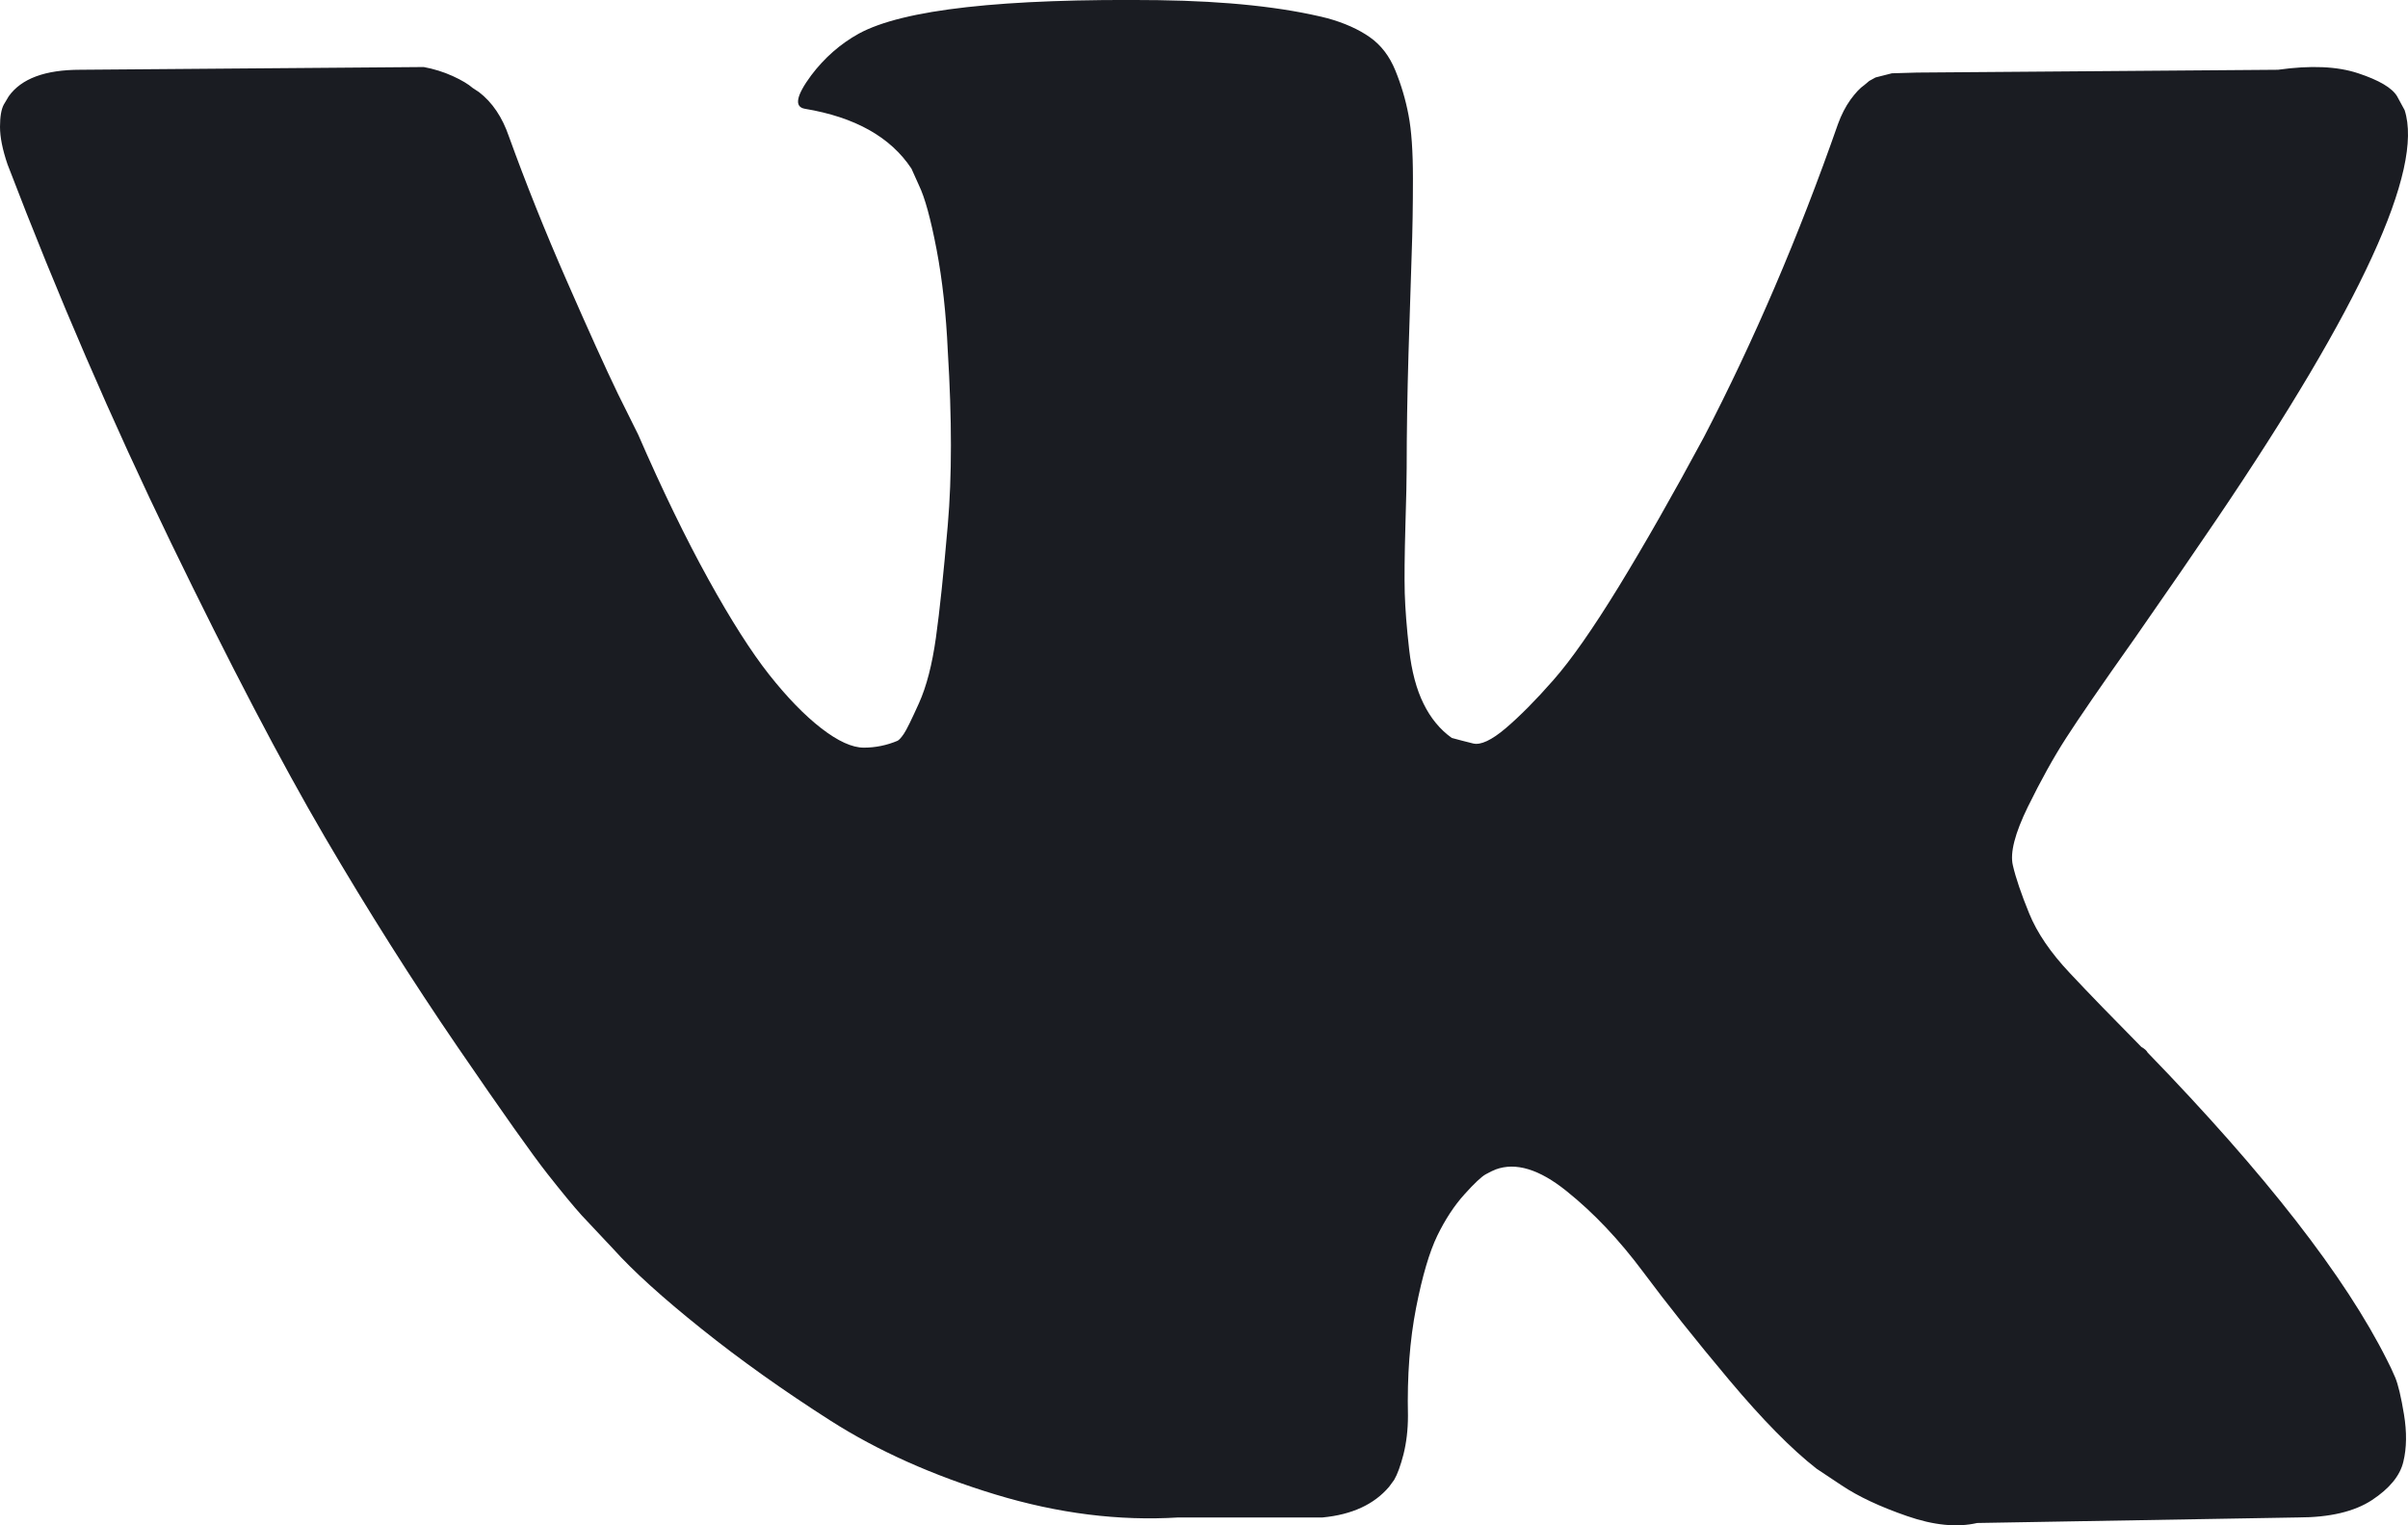 <?xml version="1.0" encoding="UTF-8"?> <svg xmlns="http://www.w3.org/2000/svg" width="30" height="19" viewBox="0 0 30 19" fill="none"> <path d="M29.958 1.372C30.197 2.112 29.416 3.811 27.615 6.47C27.365 6.84 27.027 7.331 26.6 7.944C26.183 8.533 25.897 8.949 25.741 9.192C25.584 9.435 25.426 9.721 25.264 10.05C25.103 10.38 25.04 10.623 25.077 10.778C25.113 10.935 25.181 11.134 25.28 11.377C25.379 11.62 25.548 11.868 25.788 12.122C26.027 12.377 26.324 12.683 26.678 13.041C26.719 13.064 26.745 13.088 26.756 13.111C28.224 14.625 29.218 15.902 29.739 16.942C29.77 17 29.804 17.073 29.841 17.159C29.877 17.246 29.914 17.399 29.95 17.619C29.986 17.838 29.984 18.035 29.942 18.208C29.901 18.382 29.77 18.541 29.552 18.685C29.333 18.829 29.026 18.902 28.63 18.902L24.632 18.971C24.382 19.029 24.09 19 23.757 18.884C23.424 18.769 23.153 18.642 22.945 18.503L22.632 18.295C22.32 18.052 21.956 17.682 21.539 17.185C21.122 16.688 20.766 16.24 20.469 15.841C20.172 15.443 19.855 15.107 19.516 14.836C19.178 14.564 18.884 14.475 18.634 14.567C18.603 14.579 18.561 14.599 18.509 14.628C18.457 14.657 18.368 14.74 18.243 14.879C18.118 15.018 18.006 15.188 17.907 15.391C17.809 15.593 17.72 15.893 17.642 16.292C17.564 16.691 17.53 17.139 17.541 17.636C17.541 17.809 17.522 17.968 17.486 18.113C17.449 18.257 17.41 18.364 17.369 18.434L17.306 18.52C17.119 18.74 16.843 18.867 16.478 18.902H14.682C13.943 18.948 13.183 18.853 12.402 18.616C11.621 18.379 10.936 18.072 10.348 17.697C9.759 17.321 9.223 16.94 8.739 16.552C8.255 16.165 7.888 15.833 7.638 15.555L7.247 15.139C7.143 15.024 7 14.85 6.818 14.619C6.636 14.388 6.263 13.862 5.701 13.041C5.139 12.22 4.587 11.348 4.045 10.423C3.504 9.498 2.866 8.279 2.132 6.765C1.398 5.25 0.718 3.678 0.094 2.048C0.031 1.864 0 1.707 0 1.58C0 1.453 0.016 1.361 0.047 1.303L0.109 1.199C0.266 0.979 0.562 0.869 1 0.869L5.279 0.835C5.404 0.858 5.524 0.895 5.639 0.947C5.753 0.999 5.836 1.049 5.888 1.095L5.967 1.147C6.133 1.274 6.258 1.459 6.341 1.702C6.55 2.28 6.789 2.878 7.06 3.496C7.331 4.115 7.544 4.586 7.7 4.909L7.95 5.412C8.252 6.106 8.544 6.707 8.825 7.215C9.106 7.724 9.359 8.12 9.582 8.403C9.806 8.686 10.022 8.909 10.231 9.071C10.439 9.232 10.616 9.313 10.762 9.313C10.908 9.313 11.048 9.284 11.183 9.227C11.204 9.215 11.23 9.186 11.261 9.14C11.293 9.094 11.355 8.967 11.449 8.759C11.543 8.55 11.613 8.279 11.66 7.944C11.707 7.608 11.756 7.14 11.808 6.539C11.86 5.938 11.86 5.216 11.808 4.372C11.787 3.909 11.741 3.488 11.668 3.106C11.595 2.725 11.522 2.459 11.449 2.309L11.355 2.1C11.095 1.707 10.652 1.459 10.028 1.355C9.892 1.332 9.918 1.193 10.106 0.939C10.272 0.719 10.47 0.546 10.699 0.419C11.251 0.118 12.495 -0.021 14.432 0.002C15.286 0.014 15.989 0.089 16.541 0.228C16.749 0.286 16.924 0.364 17.064 0.462C17.205 0.56 17.311 0.699 17.384 0.878C17.457 1.057 17.512 1.242 17.548 1.433C17.585 1.624 17.603 1.887 17.603 2.222C17.603 2.557 17.598 2.875 17.587 3.175C17.577 3.476 17.564 3.883 17.548 4.398C17.533 4.912 17.525 5.389 17.525 5.828C17.525 5.955 17.52 6.198 17.509 6.557C17.499 6.915 17.496 7.192 17.501 7.389C17.507 7.585 17.525 7.819 17.556 8.091C17.587 8.363 17.647 8.588 17.736 8.767C17.824 8.946 17.941 9.088 18.087 9.192C18.171 9.215 18.259 9.238 18.353 9.261C18.446 9.284 18.582 9.221 18.759 9.071C18.936 8.92 19.134 8.721 19.352 8.472C19.571 8.224 19.842 7.837 20.165 7.311C20.487 6.785 20.841 6.164 21.227 5.447C21.851 4.245 22.409 2.944 22.898 1.546C22.94 1.43 22.992 1.329 23.054 1.242C23.117 1.156 23.174 1.095 23.226 1.06L23.288 1.008L23.366 0.965L23.57 0.913L23.882 0.904L28.38 0.869C28.786 0.812 29.12 0.826 29.38 0.913C29.64 0.999 29.802 1.095 29.864 1.199L29.958 1.372Z" fill="#1A1C22"></path> </svg> 